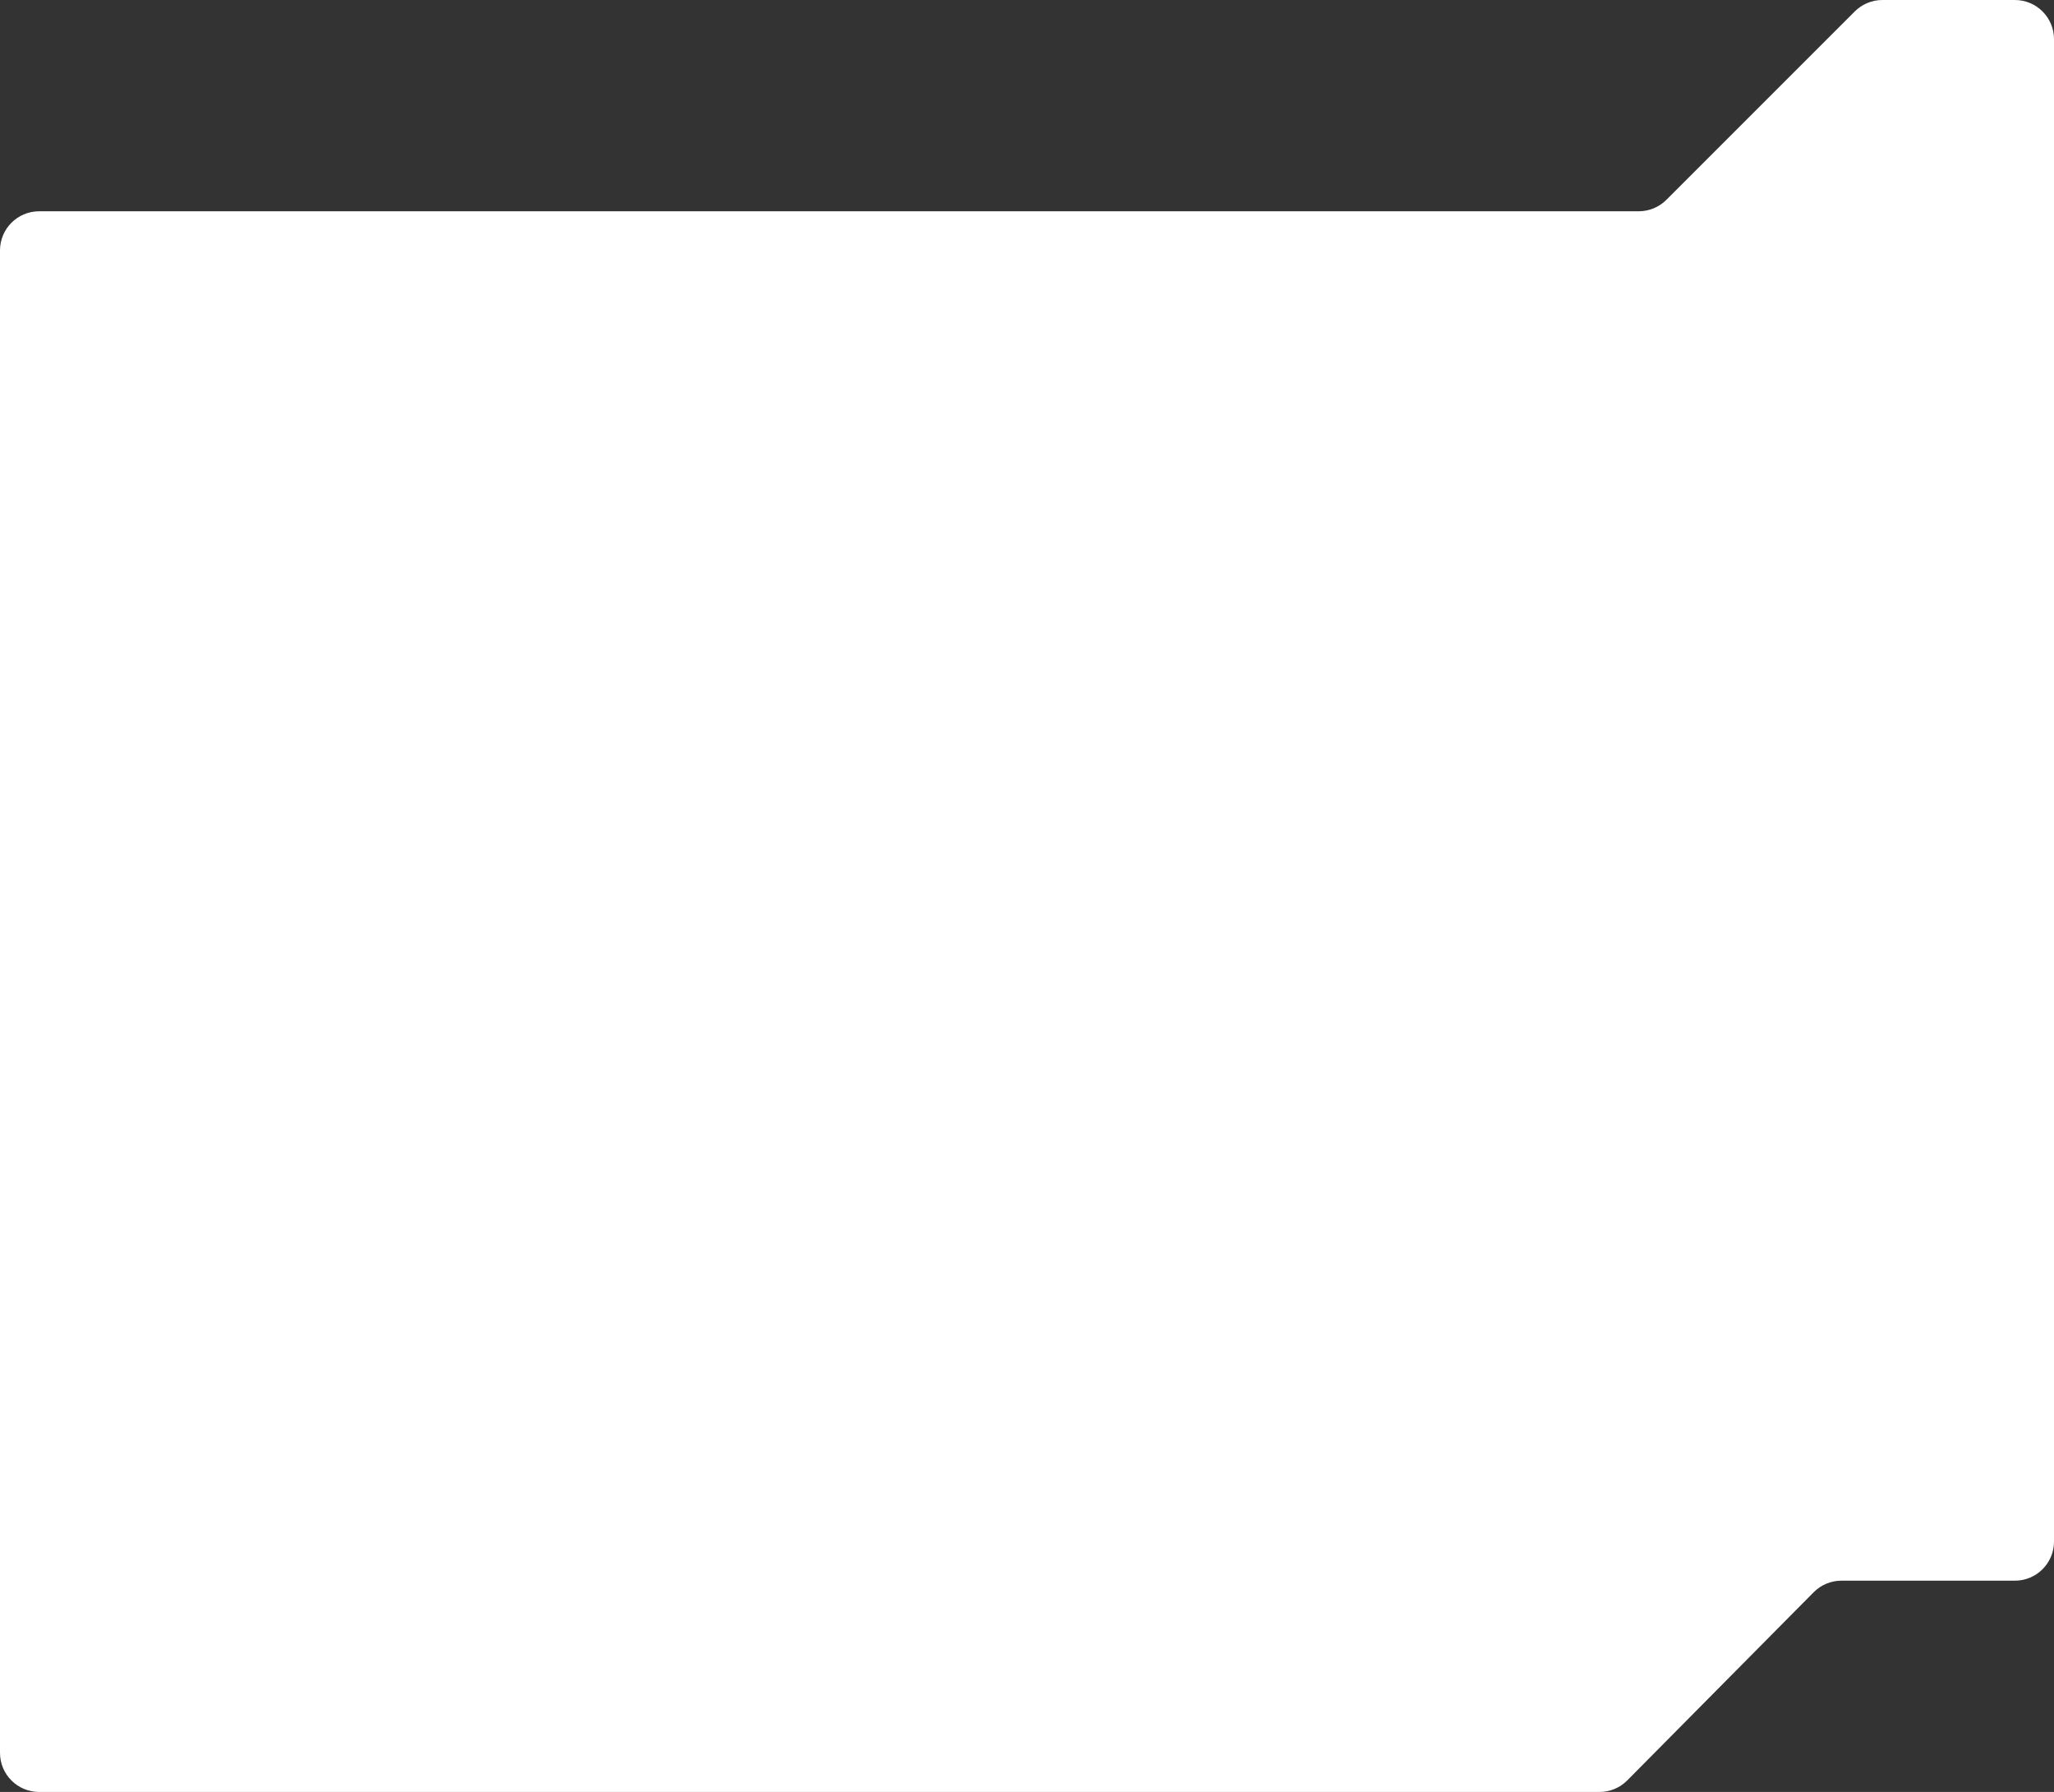 <?xml version="1.0" encoding="UTF-8"?> <svg xmlns="http://www.w3.org/2000/svg" width="525" height="458" viewBox="0 0 525 458" fill="none"><rect x="0" y="0" width="525" height="458" fill="#333333" stroke="none"/> <path fill-rule="evenodd" clip-rule="evenodd" d="M474.071 2.929C475.946 1.054 478.49 0 481.142 0H515C520.523 0 525 4.477 525 10V394C525 399.523 520.523 404 515 404H470.669C468.001 404 465.443 405.066 463.566 406.962L415.934 455.038C414.057 456.934 411.499 458 408.831 458H10C4.477 458 0 453.523 0 448V64C0 58.477 4.477 54 10 54H418.858C421.51 54 424.054 52.946 425.929 51.071L474.071 2.929Z" fill="white"></path> </svg> 